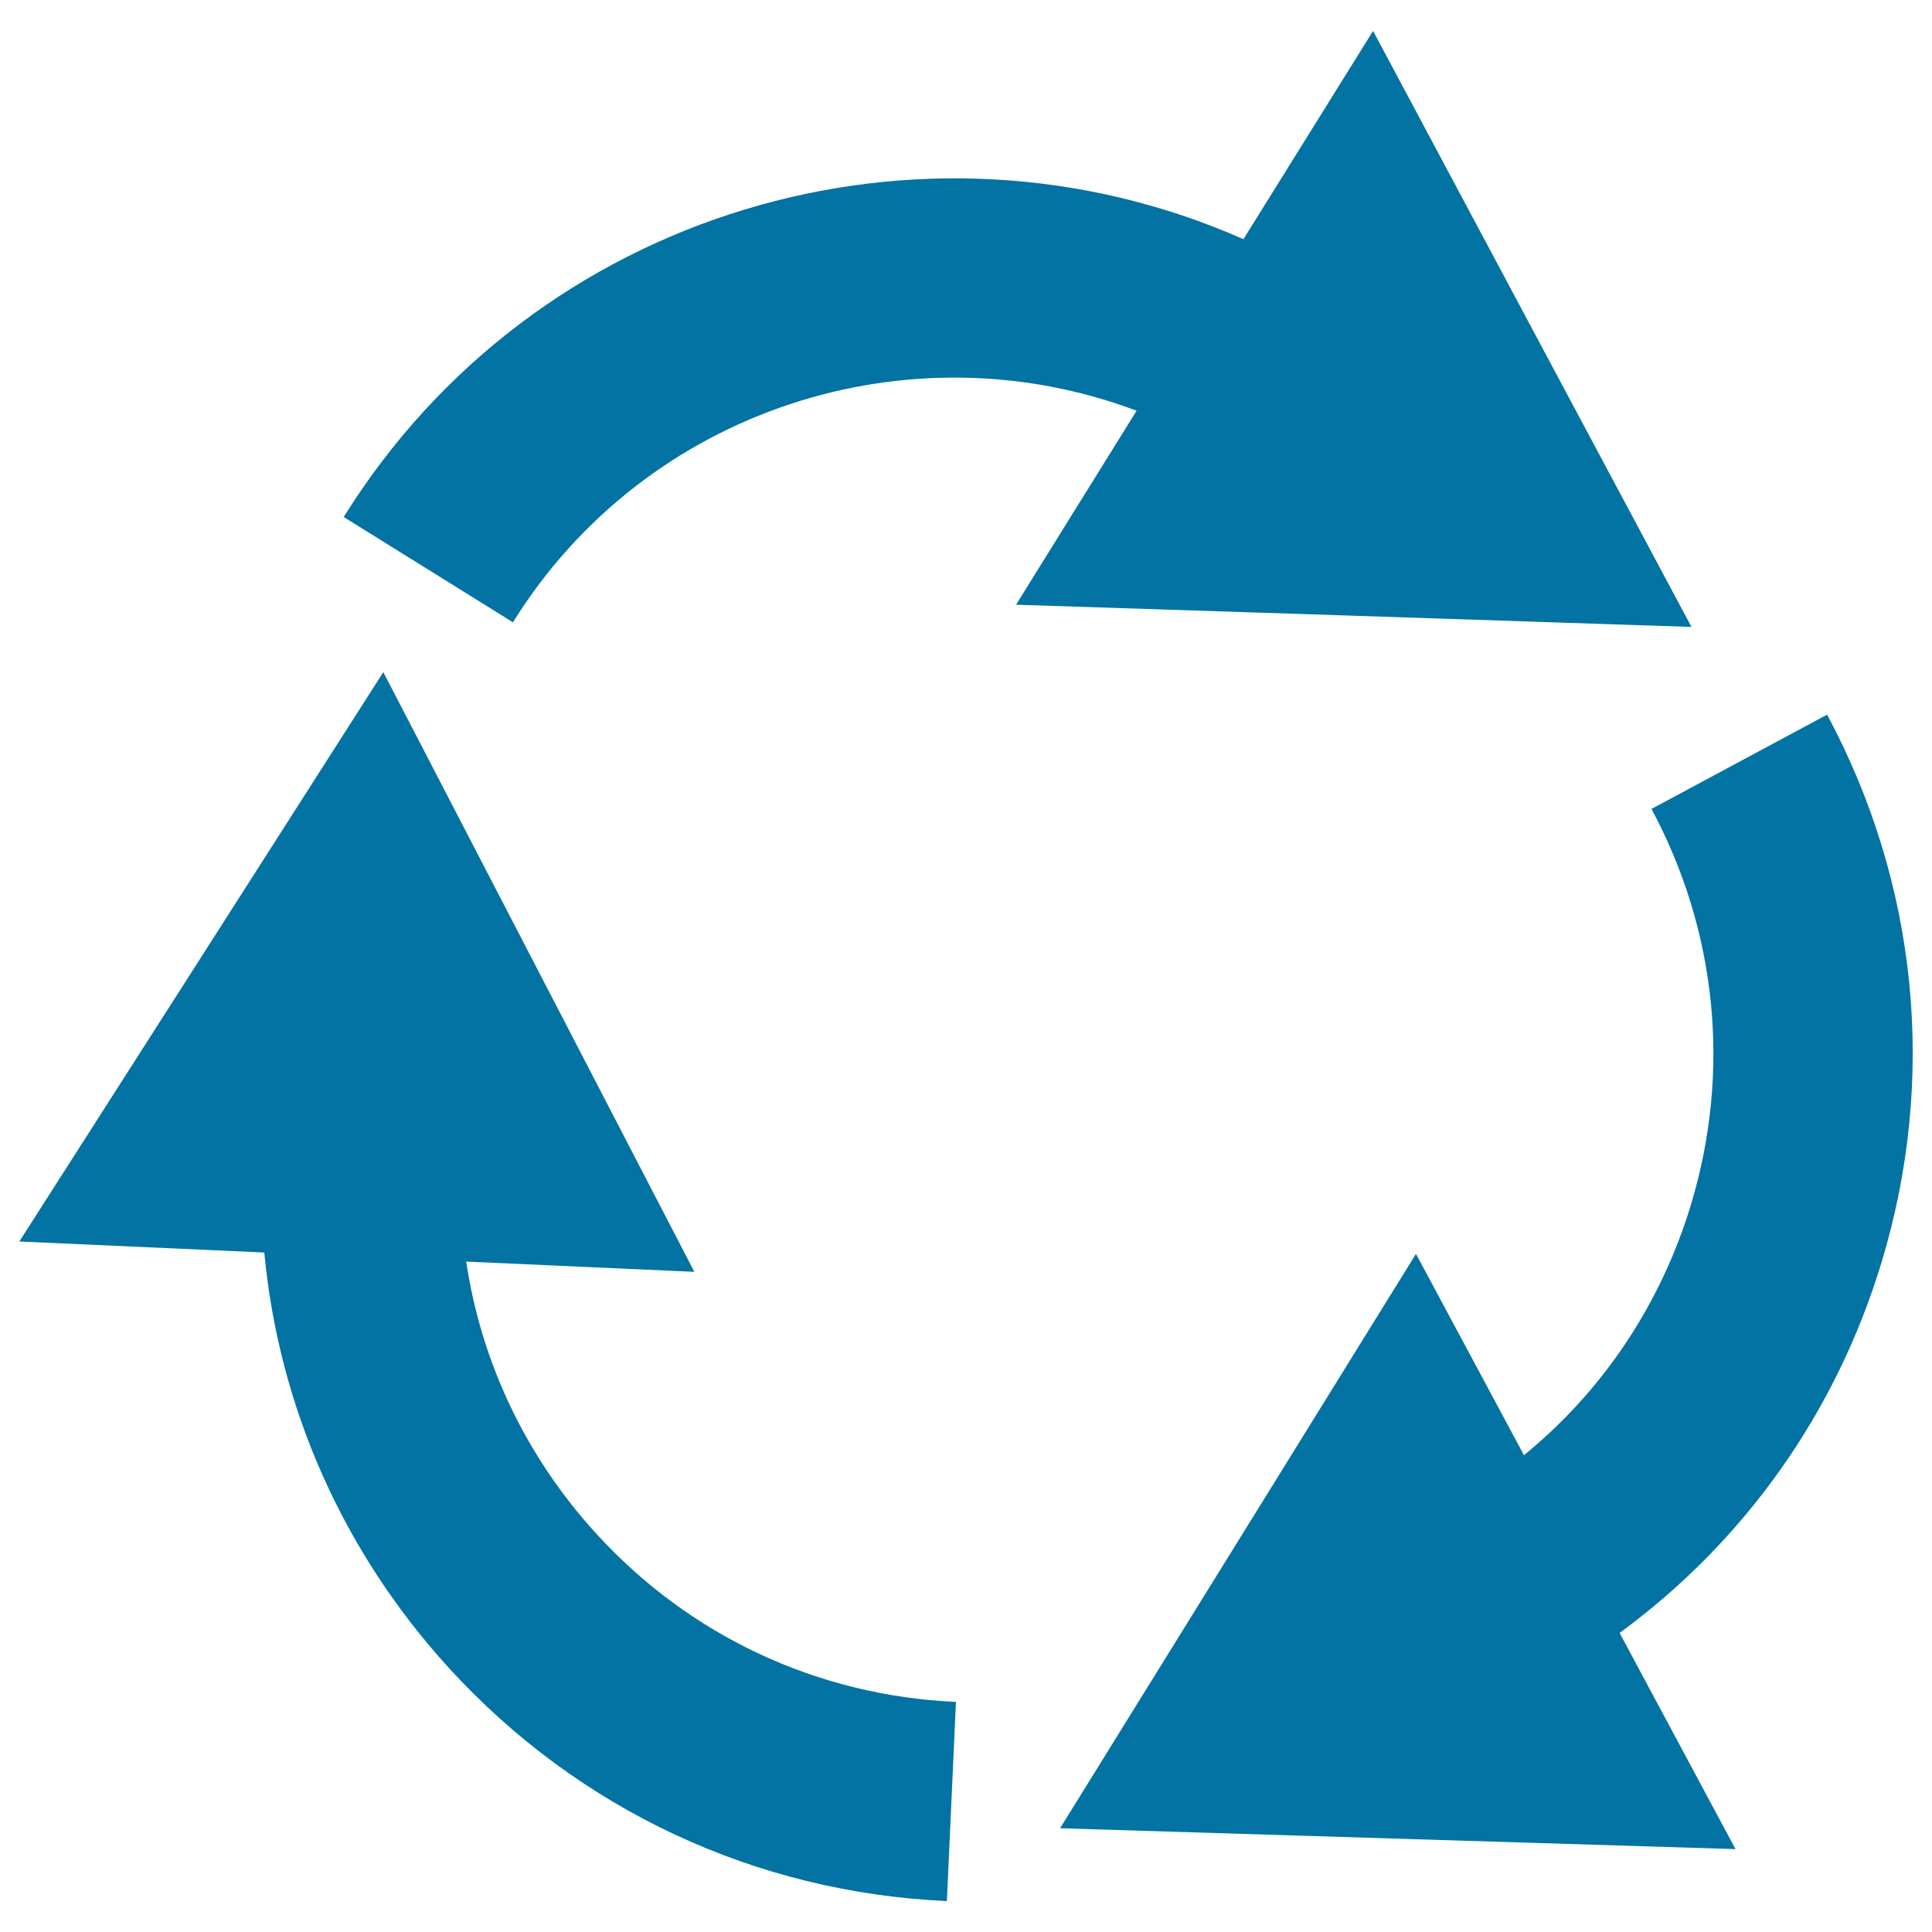 <svg xmlns="http://www.w3.org/2000/svg" viewBox="0 0 1000 1000" style="fill:#0273a2">
<title>Triple Circular Arrows Symbol SVG icon</title>
<g><g><path d="M700.7,318.7l174.8,5.8l-82.4-154.2L710.7,16l-67.1,107.8C477,50.2,276.8,108.6,177.9,267.6l87.6,54.5c68.8-110.6,205.4-153.8,322.8-109.5L525.9,313L700.7,318.7z"/><path d="M974,653c28.7-95.1,18.6-195.6-28.3-283.1l-90.9,48.8c33.9,63.2,41.2,135.9,20.5,204.6c-15.6,51.7-45.6,96.5-86.5,129.9L732.9,649l-92.1,148.7l-92.1,148.6l174.8,5.4l174.8,5.4l-60-111.9C902.9,797.9,950.4,731.2,974,653z"/><path d="M308.6,793.8c-36.4-39.9-59.5-88.6-67.3-140.8l118.1,5.3l-80.5-155.2l-80.5-155.2l-94.2,147.4L10,642.6l126.8,5.7c7.5,79.9,40.6,154.8,95.6,215.1c67,73.3,158.5,116.1,257.7,120.6l4.7-103.1C423.1,877.7,357,846.8,308.6,793.8z"/></g></g>
</svg>
